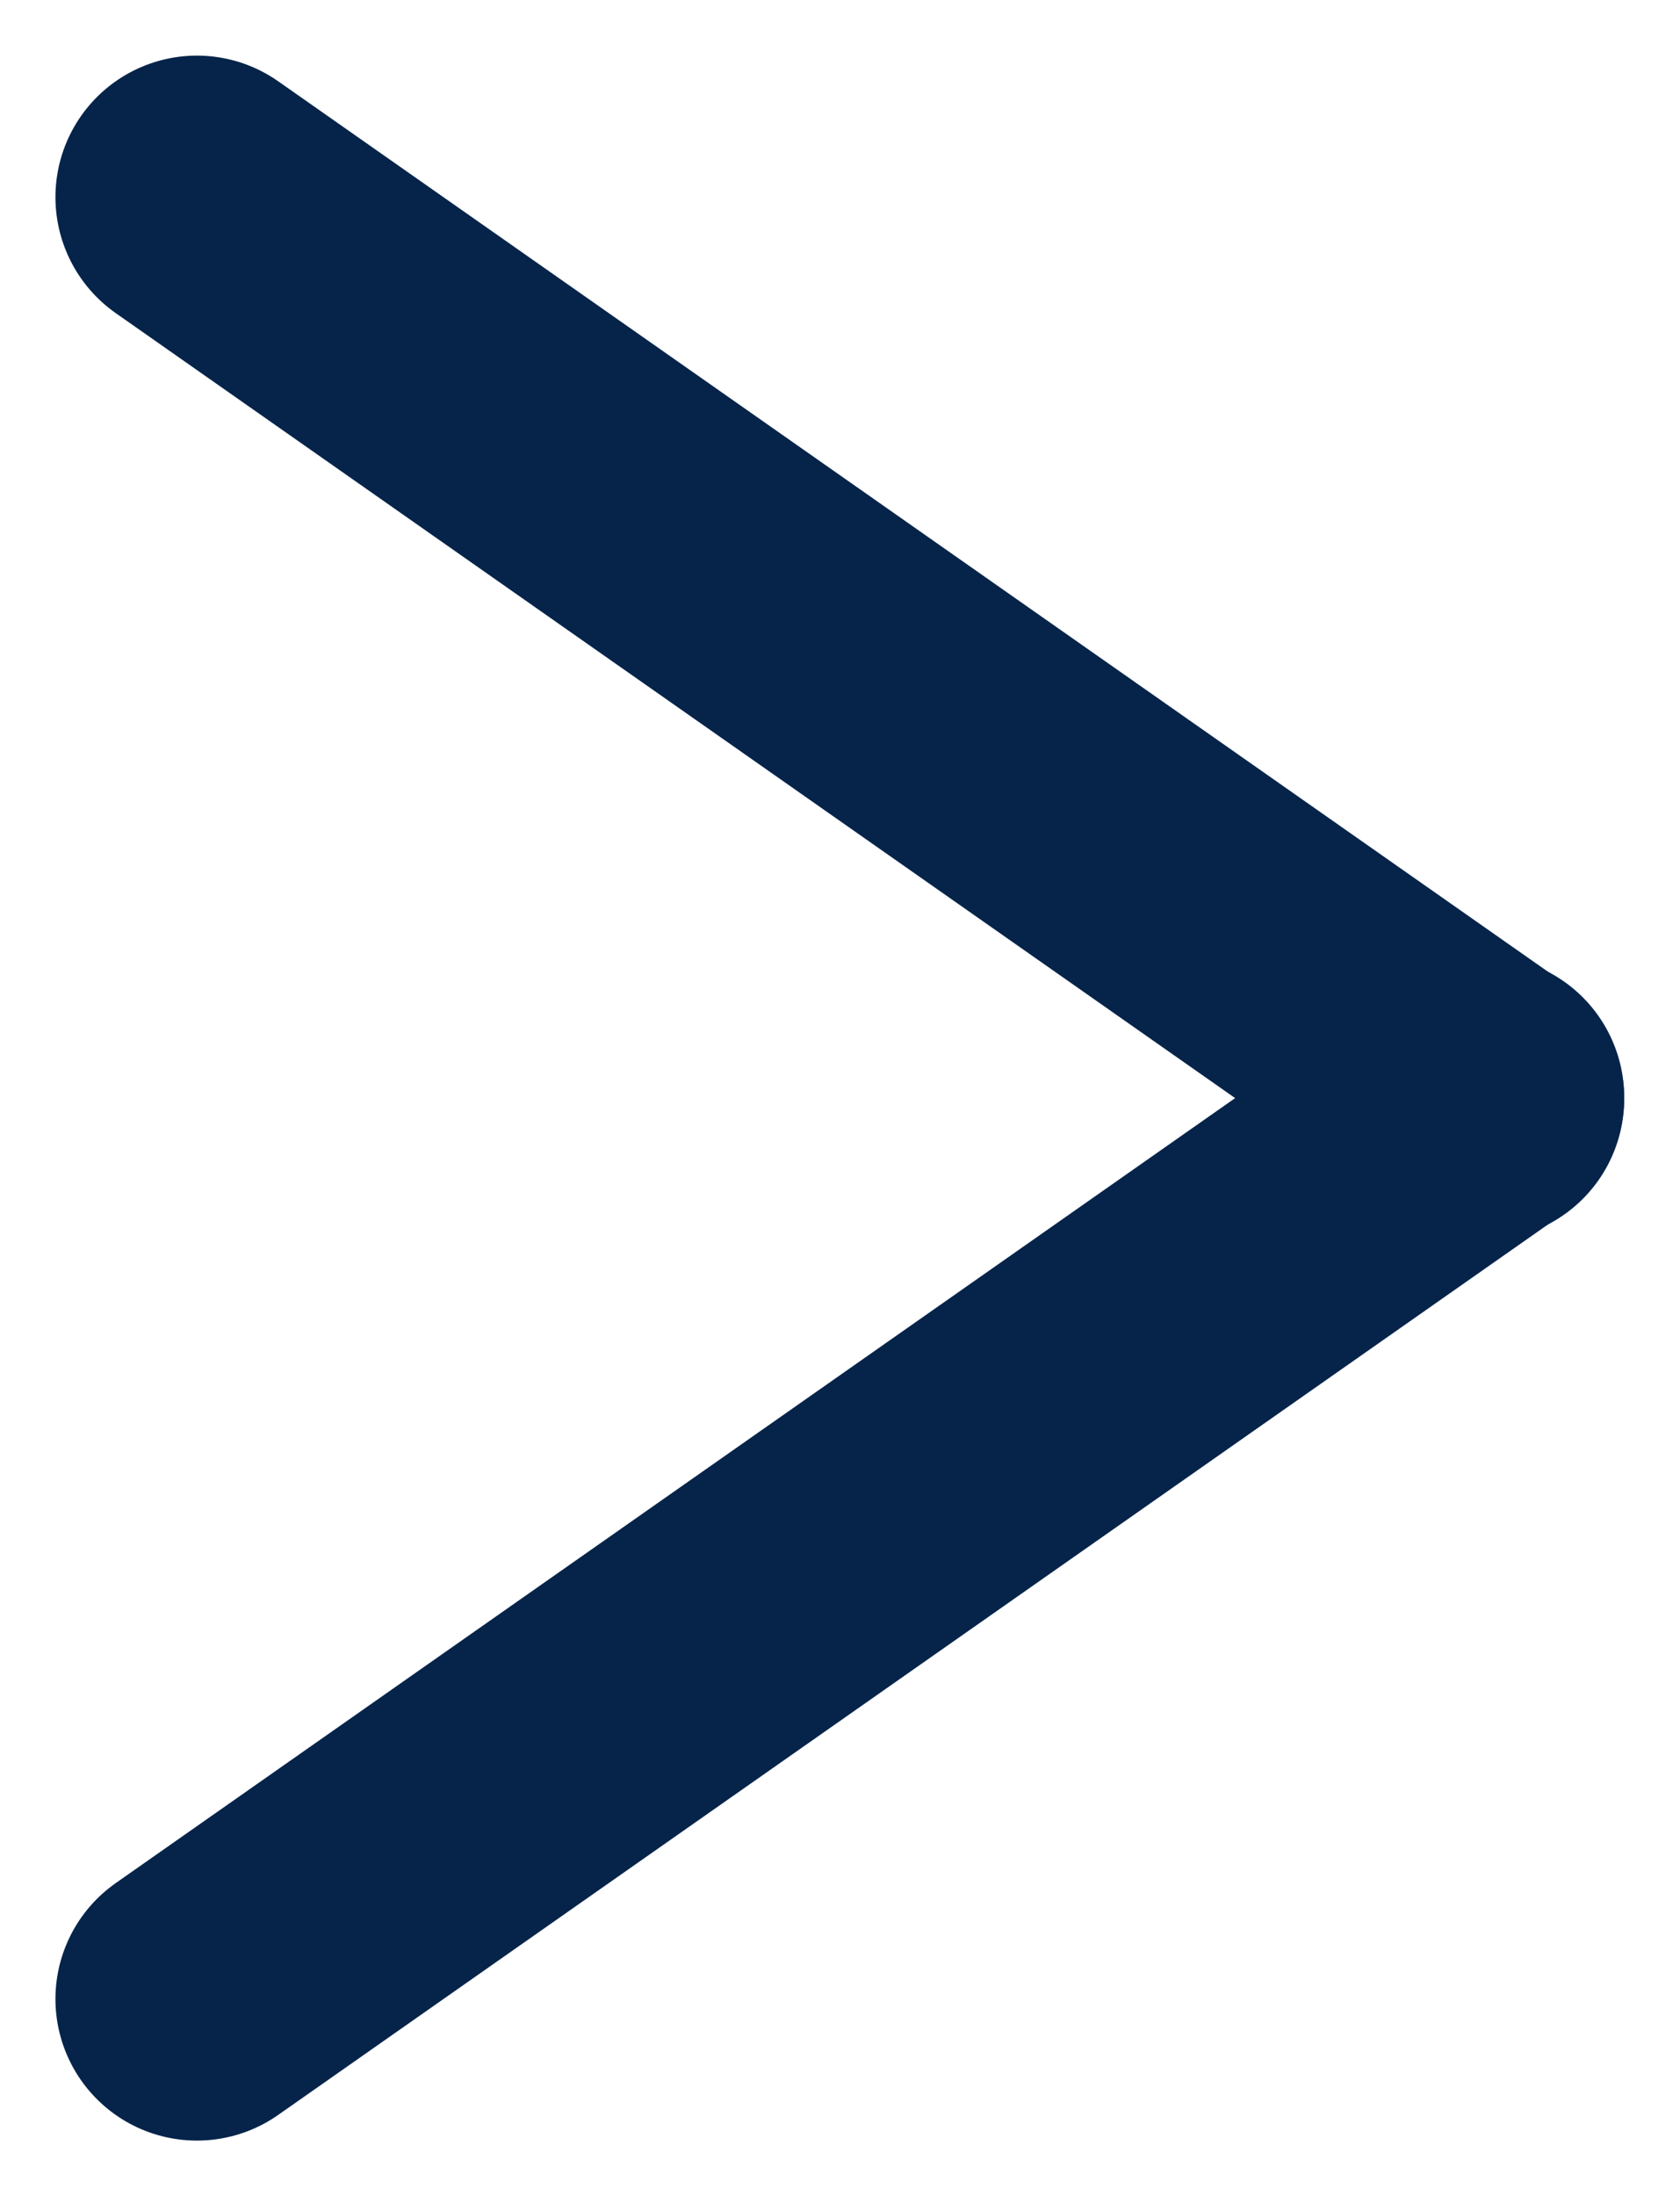 <svg xmlns="http://www.w3.org/2000/svg" width="11.875" height="15.515" viewBox="0 0 11.875 15.515">
  <g id="グループ_1935" data-name="グループ 1935" transform="translate(-1337.504 -3285.349)">
    <line id="線_92" data-name="線 92" x2="11.097" transform="matrix(0.819, 0.574, -0.574, 0.819, 1338.896, 3286.742)" fill="none" stroke="#06244a" stroke-linecap="round" stroke-width="2"/>
    <line id="線_93" data-name="線 93" x2="11.097" transform="matrix(0.819, -0.574, 0.574, 0.819, 1338.896, 3299.471)" fill="none" stroke="#06244a" stroke-linecap="round" stroke-width="2"/>
  </g>
</svg>
